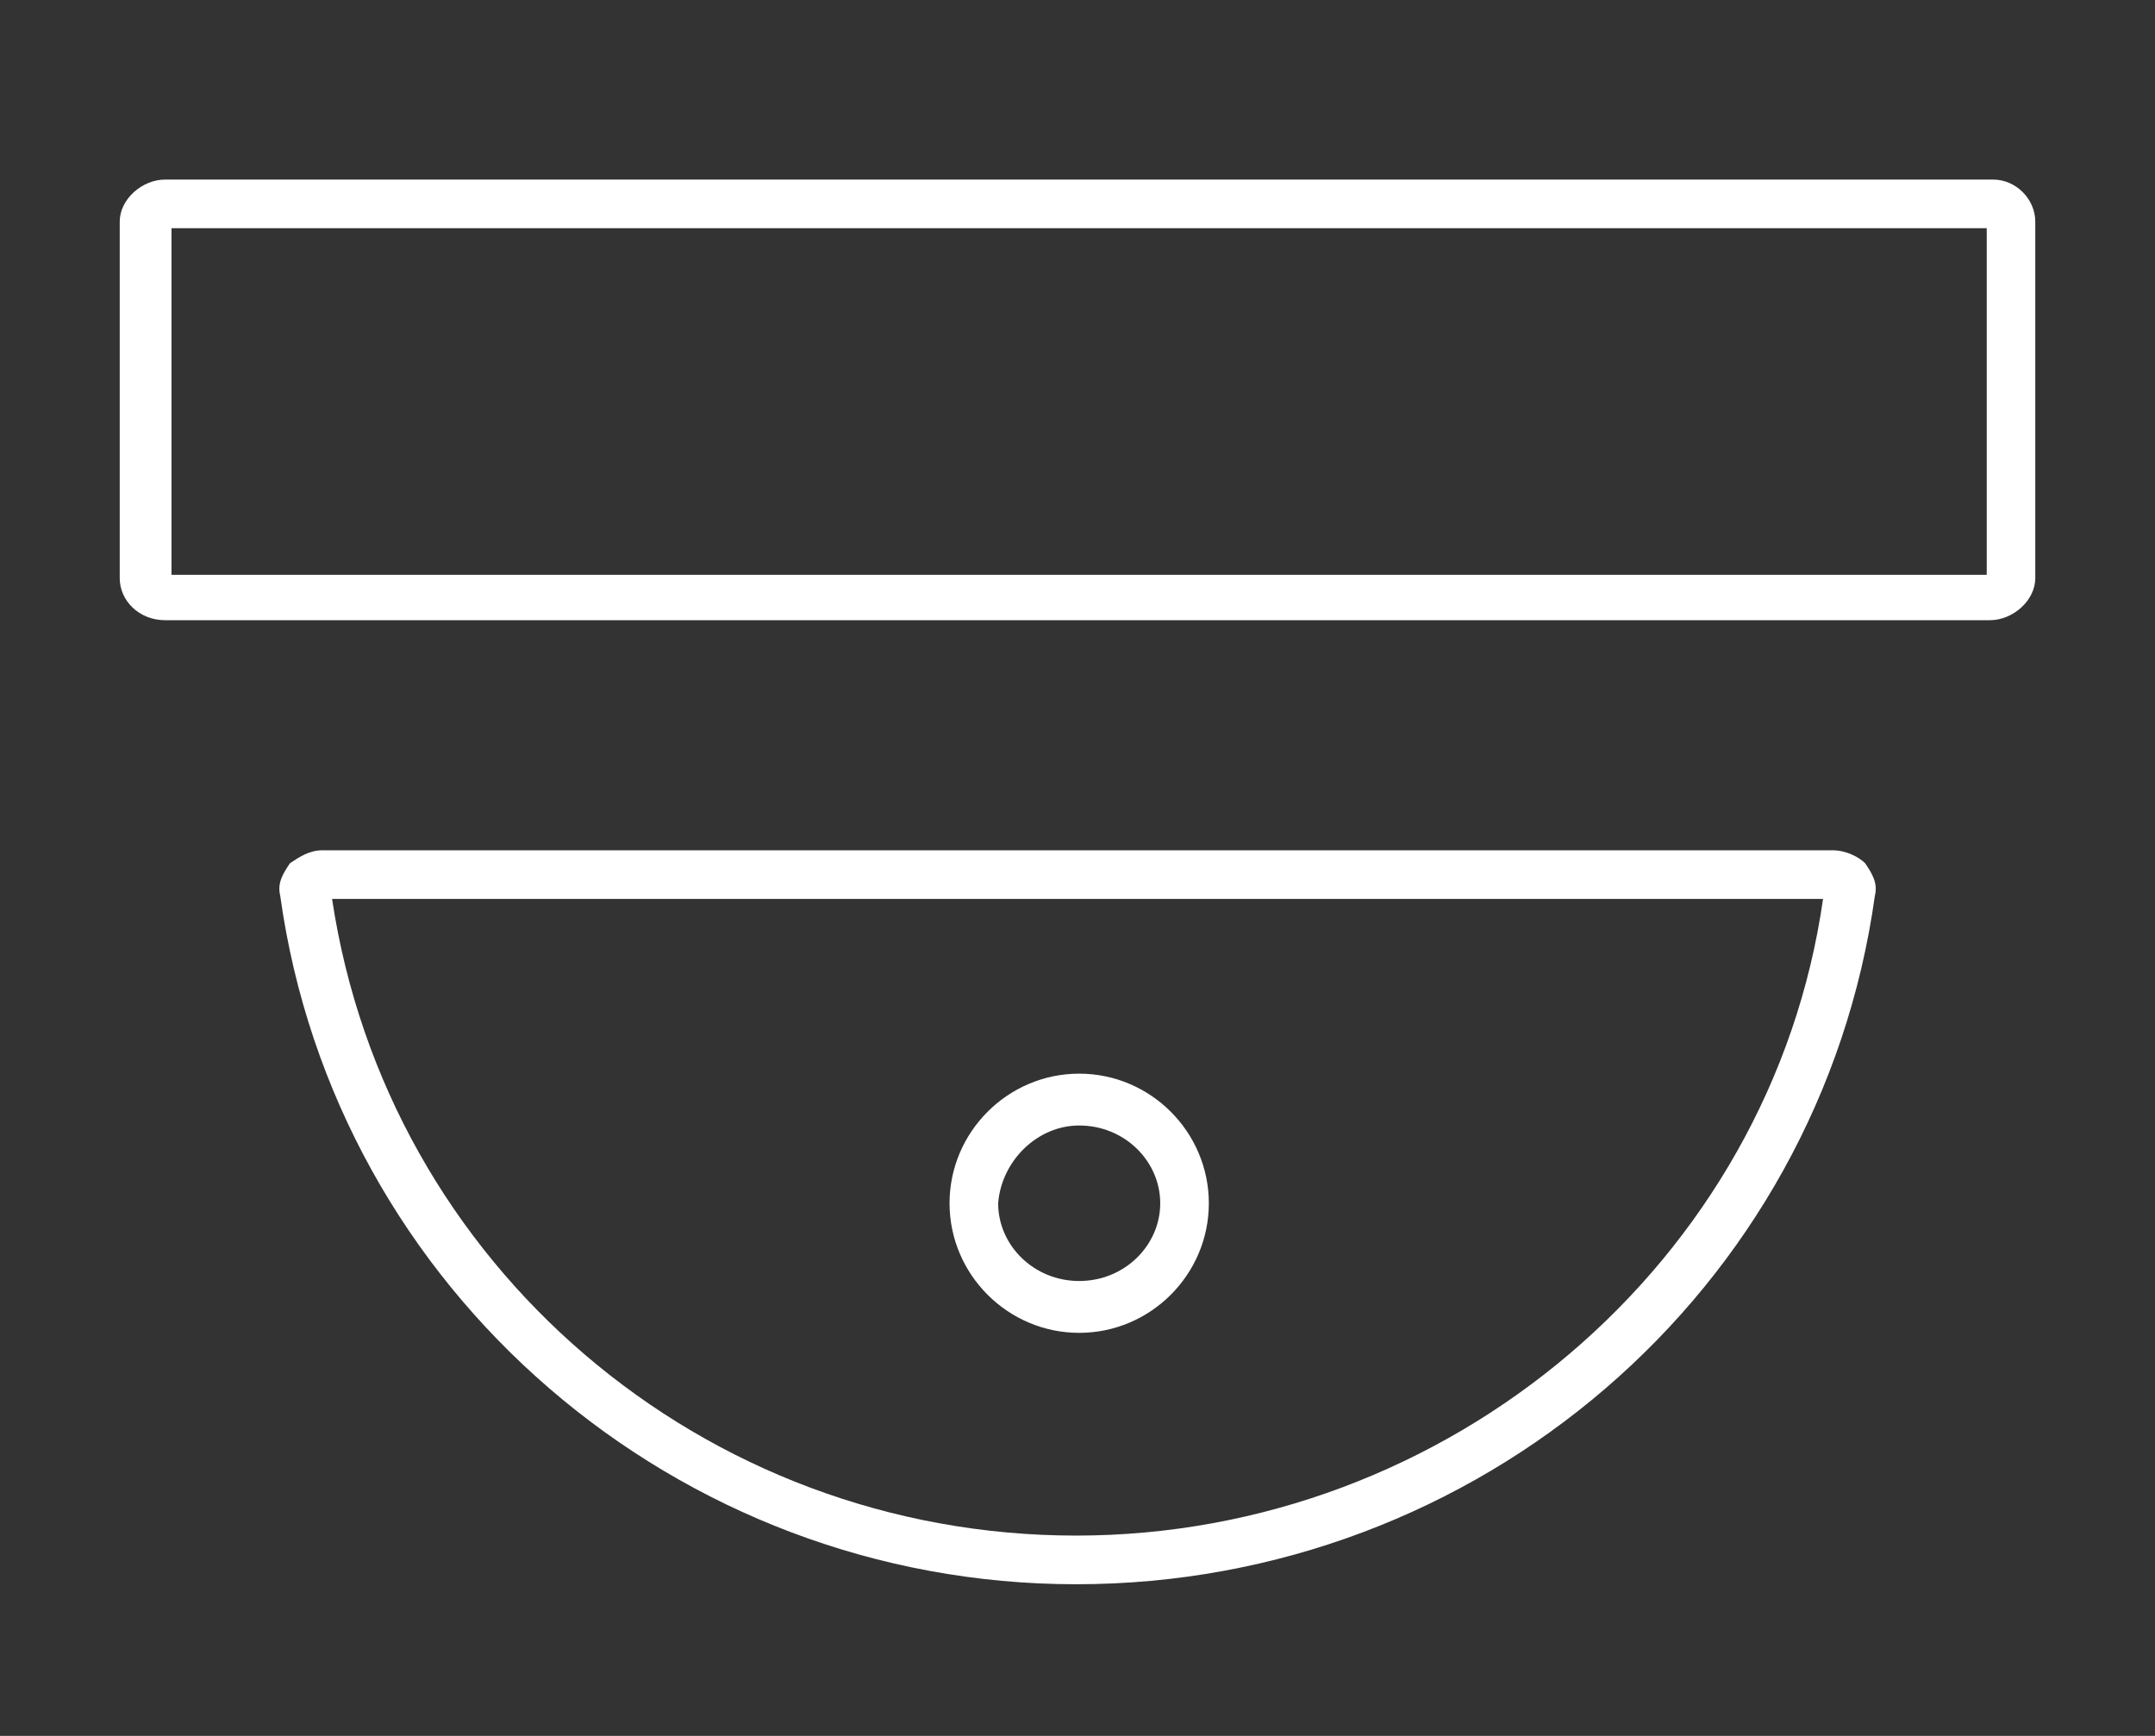 <svg width="72" height="58" viewBox="0 0 72 58" fill="none" xmlns="http://www.w3.org/2000/svg">
<rect x="0" y="0" width="72" height="58" fill="#333333" stroke="none"/>
<path d="M66.595 6H5.514C4.757 6 4 6.649 4 7.407V19.315C4 20.072 4.649 20.722 5.514 20.722H66.487C67.243 20.722 68 20.072 68 19.315V7.407C68 6.649 67.351 6 66.595 6ZM66.378 19.206H5.73V7.624H66.378V19.206Z" fill="white"/>
<path d="M61.233 28.41H10.77C10.337 28.41 10.012 28.626 9.687 28.843C9.47 29.168 9.254 29.494 9.362 29.927C11.203 43.151 22.633 52.933 35.953 52.933C49.381 52.933 60.8 43.151 62.641 29.927C62.75 29.494 62.533 29.168 62.316 28.843C62.1 28.626 61.667 28.41 61.233 28.41ZM35.953 51.307C23.499 51.307 12.936 42.284 11.095 30.035H60.909C59.176 42.176 48.406 51.307 35.953 51.307Z" fill="white"/>
<path d="M36.057 44.533C38.439 44.533 40.388 42.585 40.388 40.203C40.388 37.822 38.439 35.873 36.057 35.873C33.674 35.873 31.725 37.822 31.725 40.203C31.725 42.585 33.674 44.533 36.057 44.533ZM36.057 37.605C37.573 37.605 38.764 38.796 38.764 40.203C38.764 41.611 37.573 42.801 36.057 42.801C34.541 42.801 33.349 41.611 33.349 40.203C33.458 38.796 34.649 37.605 36.057 37.605Z" fill="white"/>
</svg>
